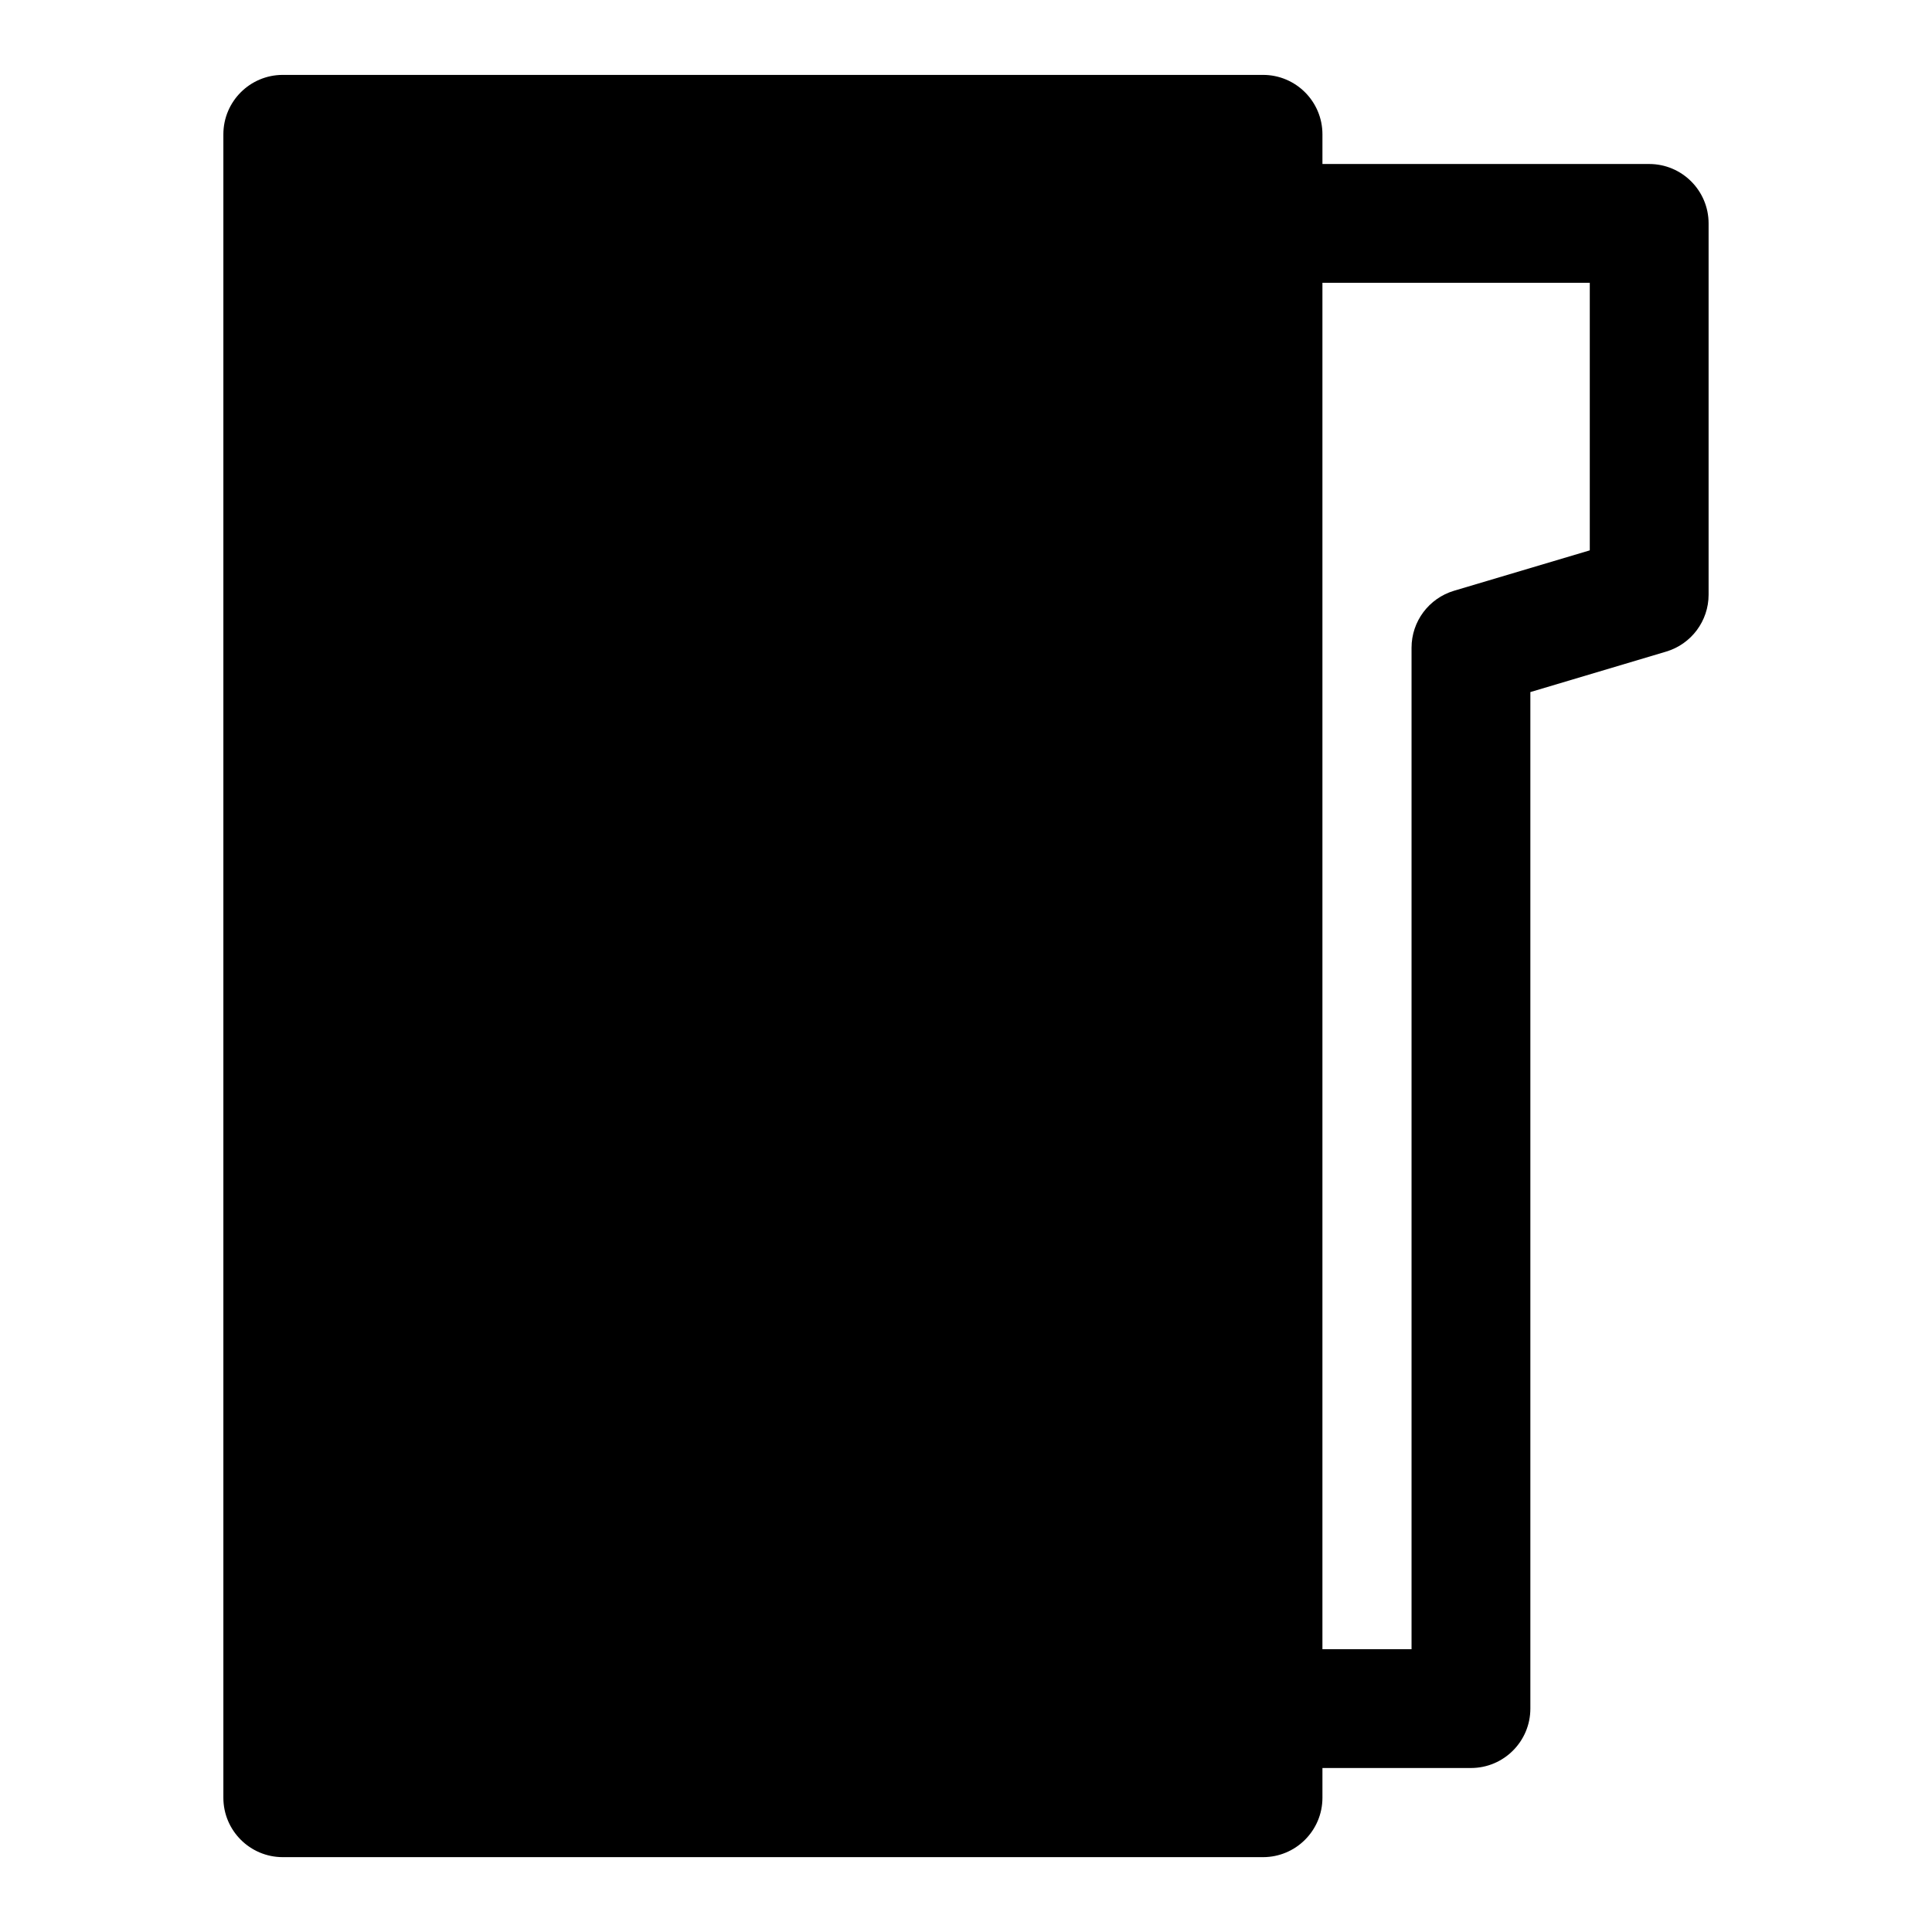 <?xml version="1.0" encoding="UTF-8"?>
<!-- Uploaded to: SVG Repo, www.svgrepo.com, Generator: SVG Repo Mixer Tools -->
<svg fill="#000000" width="800px" height="800px" version="1.1" viewBox="144 144 512 512" xmlns="http://www.w3.org/2000/svg">
 <path d="m494.46 612.54h39.359c8.691 0 15.742-7.055 15.742-15.742v-269.39l35.977-10.723c6.676-1.984 11.258-8.125 11.258-15.082v-98.398c0-8.691-7.055-15.742-15.742-15.742h-86.594v-7.871c0-8.691-7.055-15.742-15.742-15.742h-259.78c-8.691 0-15.742 7.055-15.742 15.742v440.83c0 8.691 7.055 15.742 15.742 15.742h259.78c8.691 0 15.742-7.055 15.742-15.742zm0-393.6h70.848v70.91l-35.977 10.707c-6.676 2-11.258 8.125-11.258 15.098v265.4h-23.617v-362.11z" fill-rule="evenodd"/>
</svg>